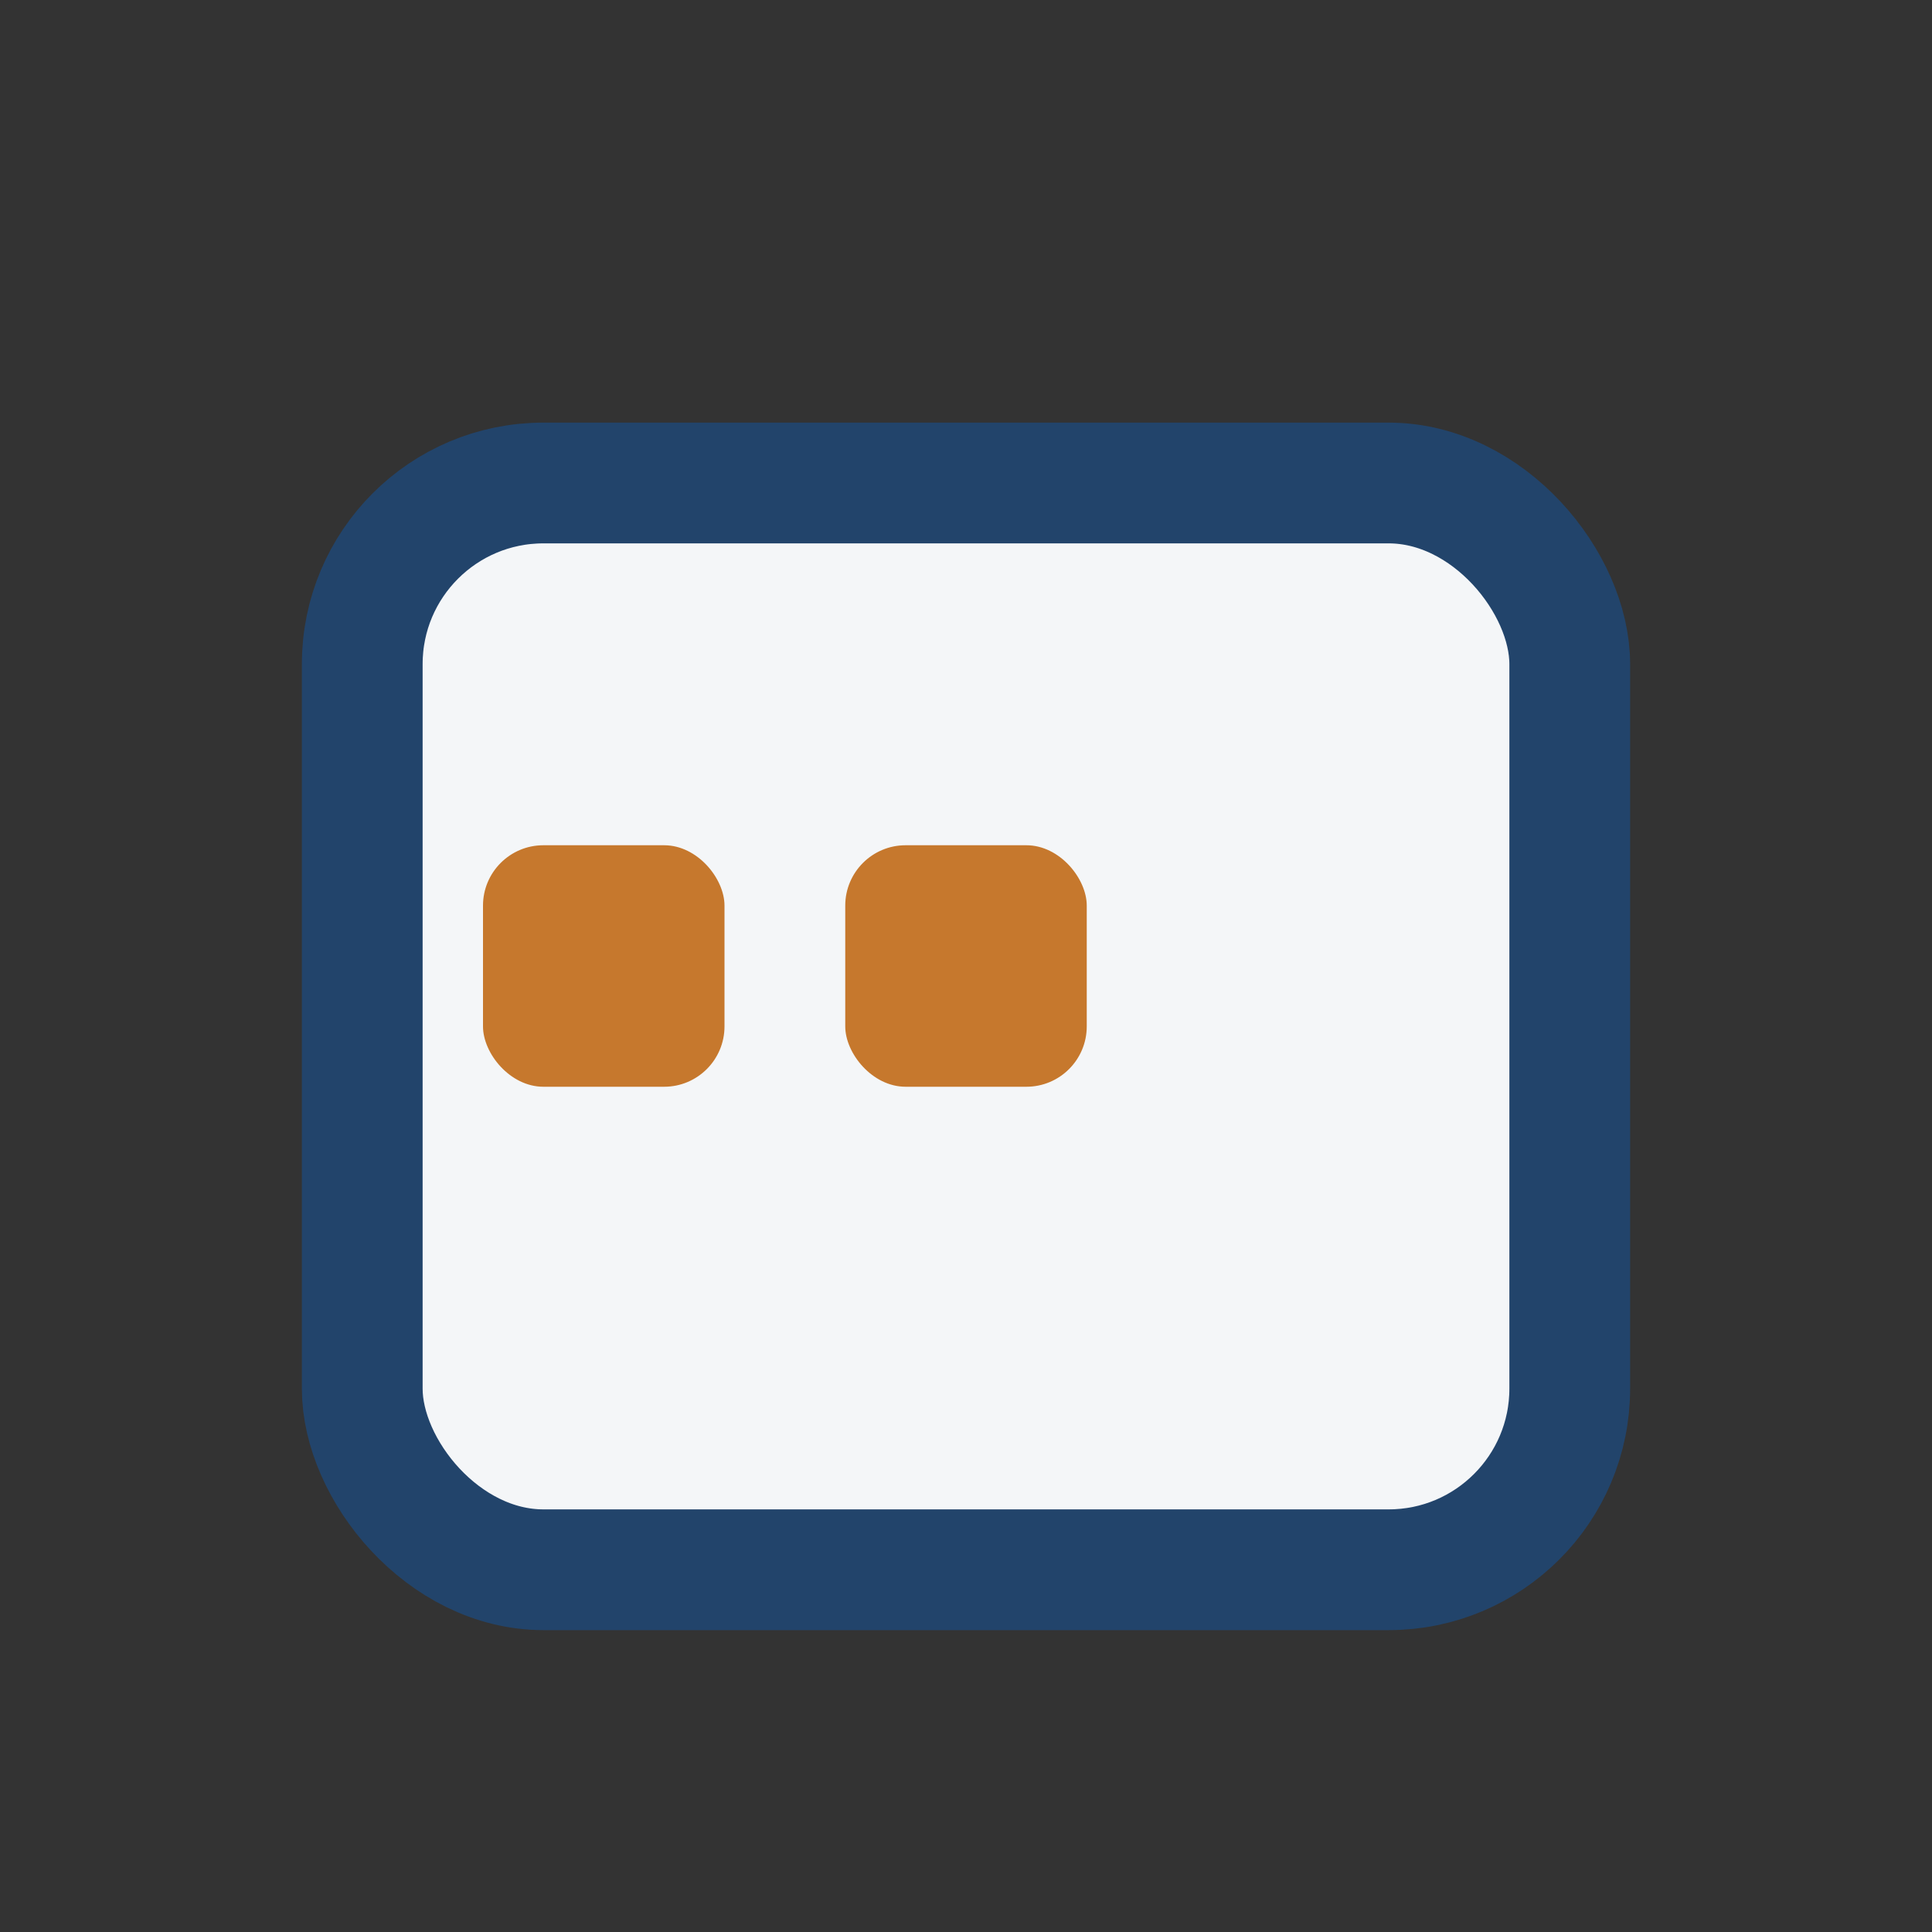 <?xml version="1.0" encoding="UTF-8"?>
<svg xmlns="http://www.w3.org/2000/svg" width="32" height="32" viewBox="0 0 32 32"><rect x="0" y="0" width="32" height="32" fill="#333333" stroke="none"/><rect x="6" y="8" width="20" height="18" rx="3" fill="#F4F6F8" stroke="#22446B" stroke-width="2"/><rect x="8" y="14" width="4" height="4" rx="1" fill="#C6782D"/><rect x="14" y="14" width="4" height="4" rx="1" fill="#C6782D"/></svg>